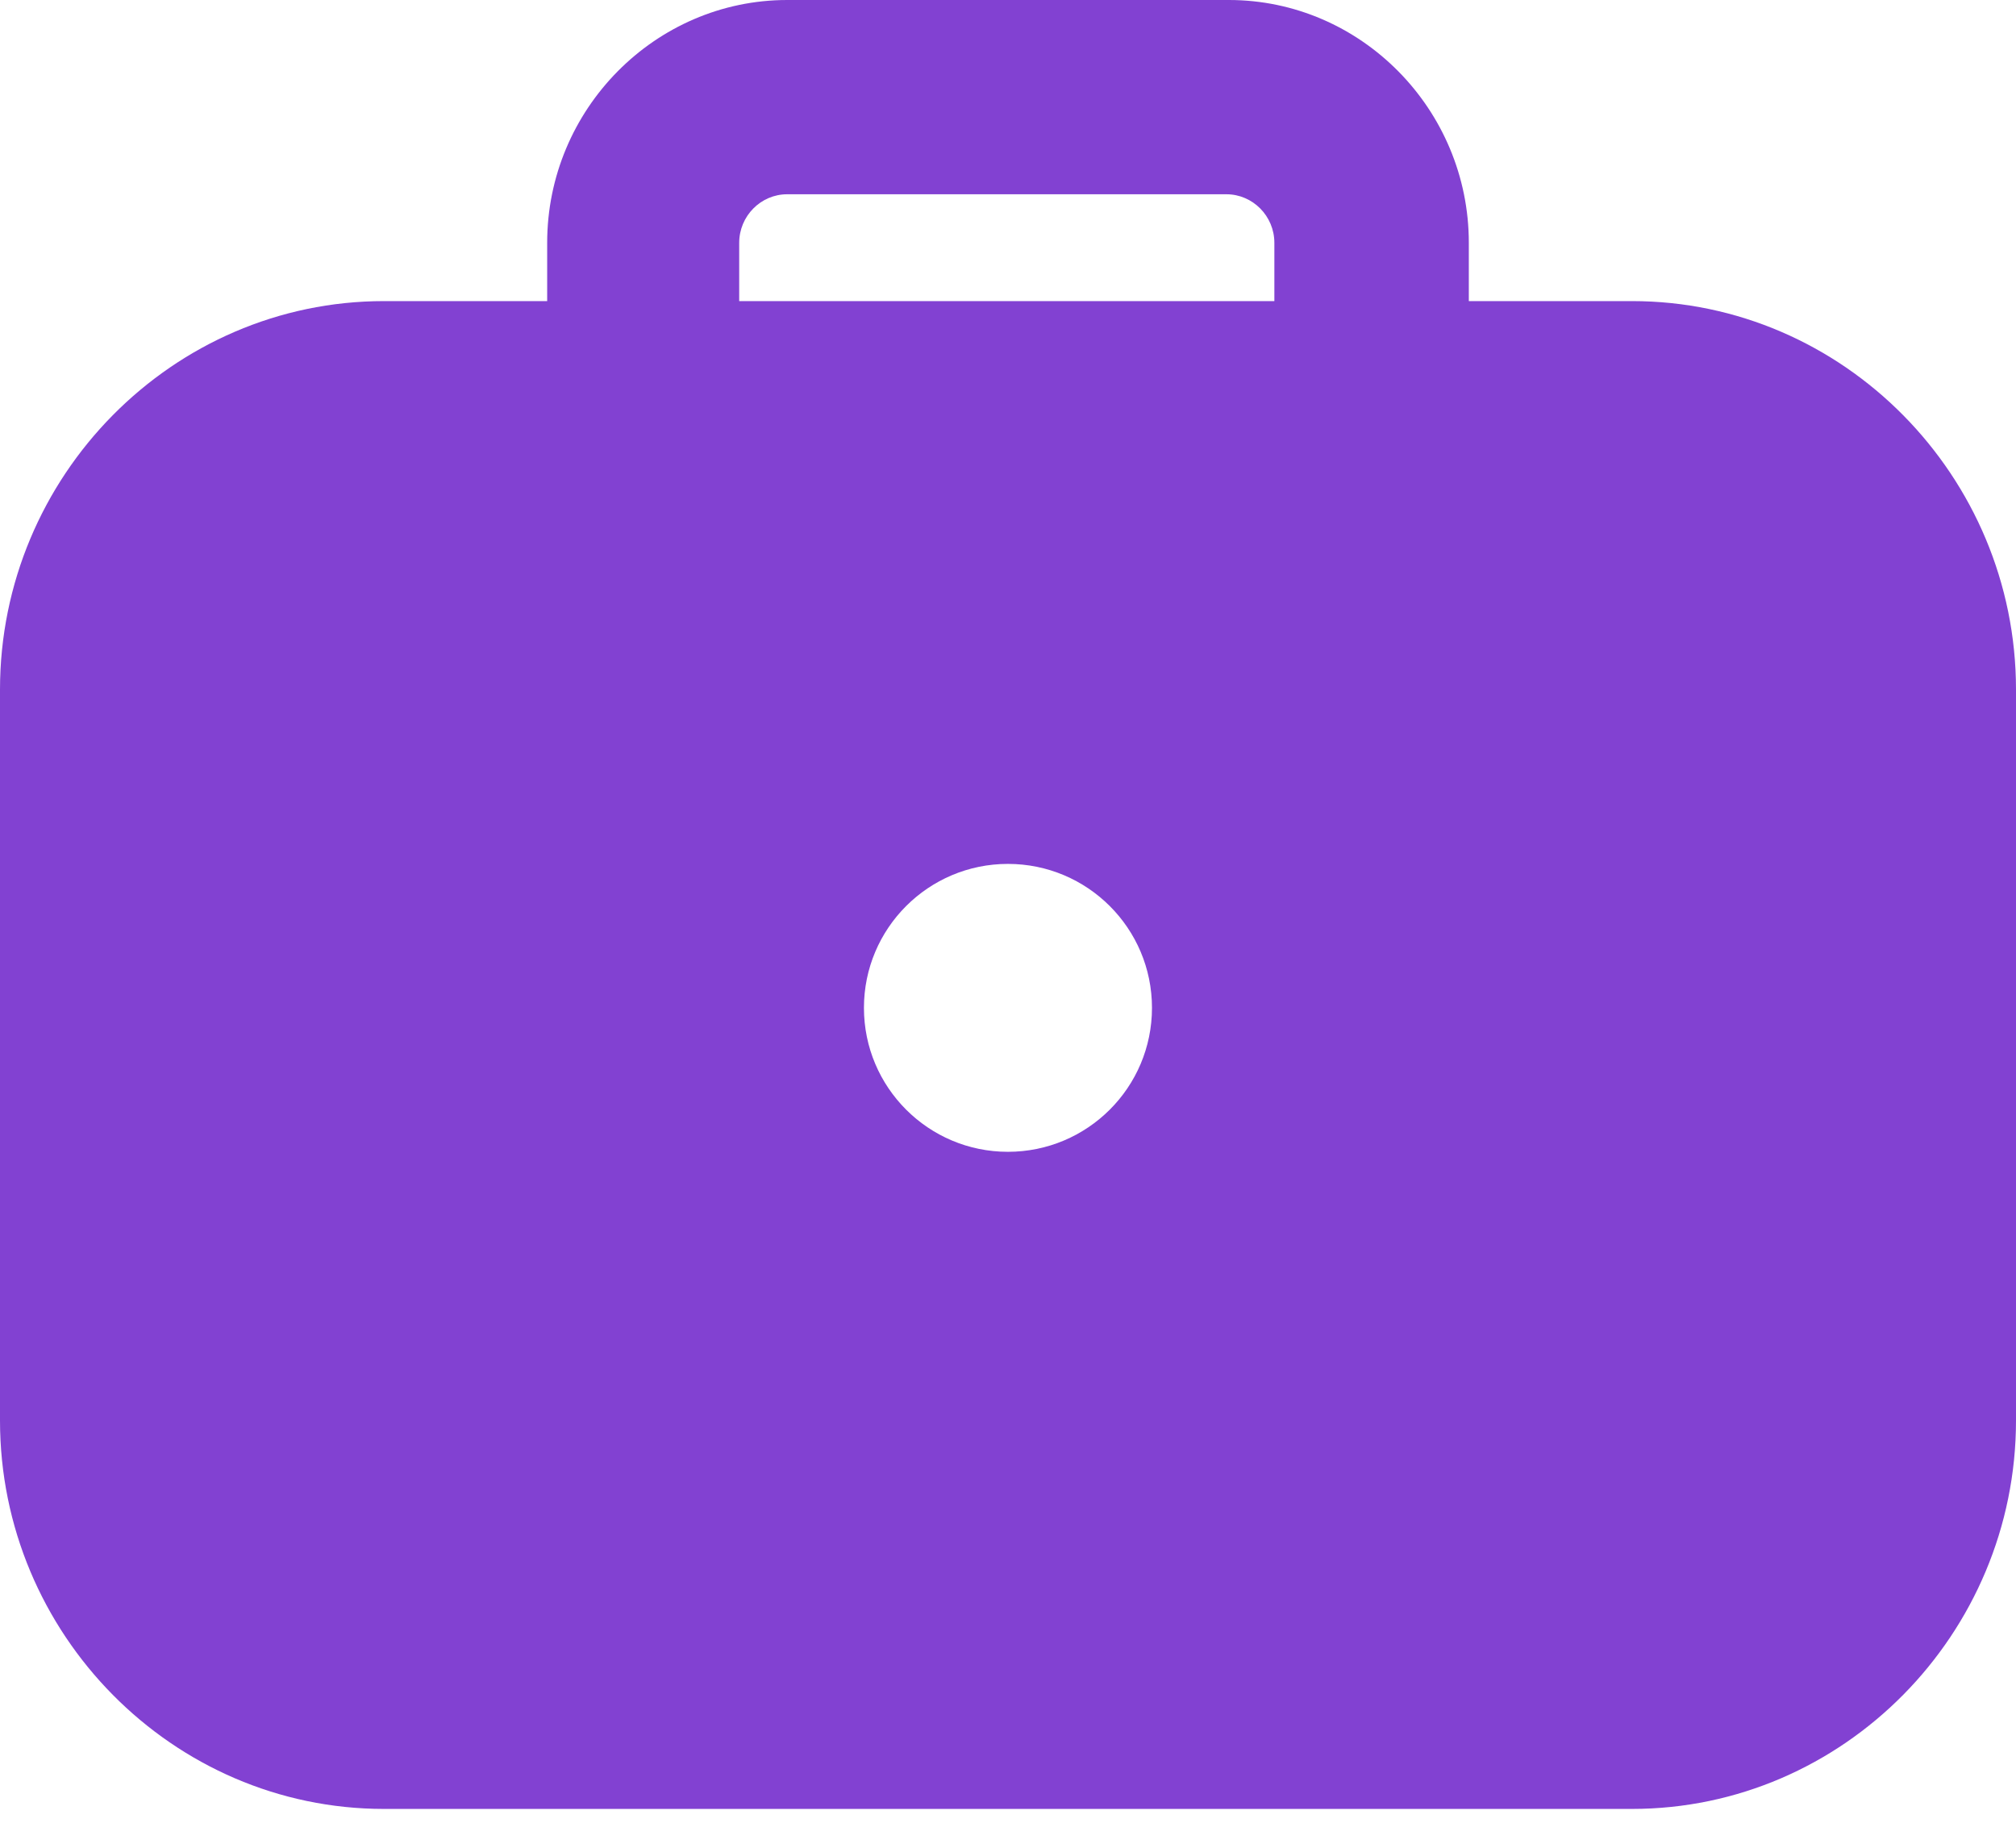 <?xml version="1.0" encoding="UTF-8"?> <svg xmlns="http://www.w3.org/2000/svg" width="24" height="22" viewBox="0 0 24 22" fill="none"><path id="Subtract" fill-rule="evenodd" clip-rule="evenodd" d="M17.486 3.585H19.428L19.429 3.585C21.943 3.585 24 5.667 24 8.211V16.913C24 19.457 21.943 21.538 19.428 21.538H4.571C2.057 21.538 0 19.457 0 16.913V8.211C0 5.666 2.057 3.585 4.571 3.585H6.514V2.891C6.514 1.301 7.8 0 9.372 0H14.629C16.2 0 17.486 1.301 17.486 2.891V3.585ZM9.371 2.313C9.057 2.313 8.8 2.573 8.8 2.891L8.8 3.585H15.171V2.891C15.171 2.573 14.914 2.313 14.6 2.313H9.371ZM11.999 13.714C12.946 13.714 13.714 12.947 13.714 12C13.714 11.053 12.946 10.286 11.999 10.286C11.053 10.286 10.285 11.053 10.285 12C10.285 12.947 11.053 13.714 11.999 13.714Z" fill="#8241D2"></path></svg> 